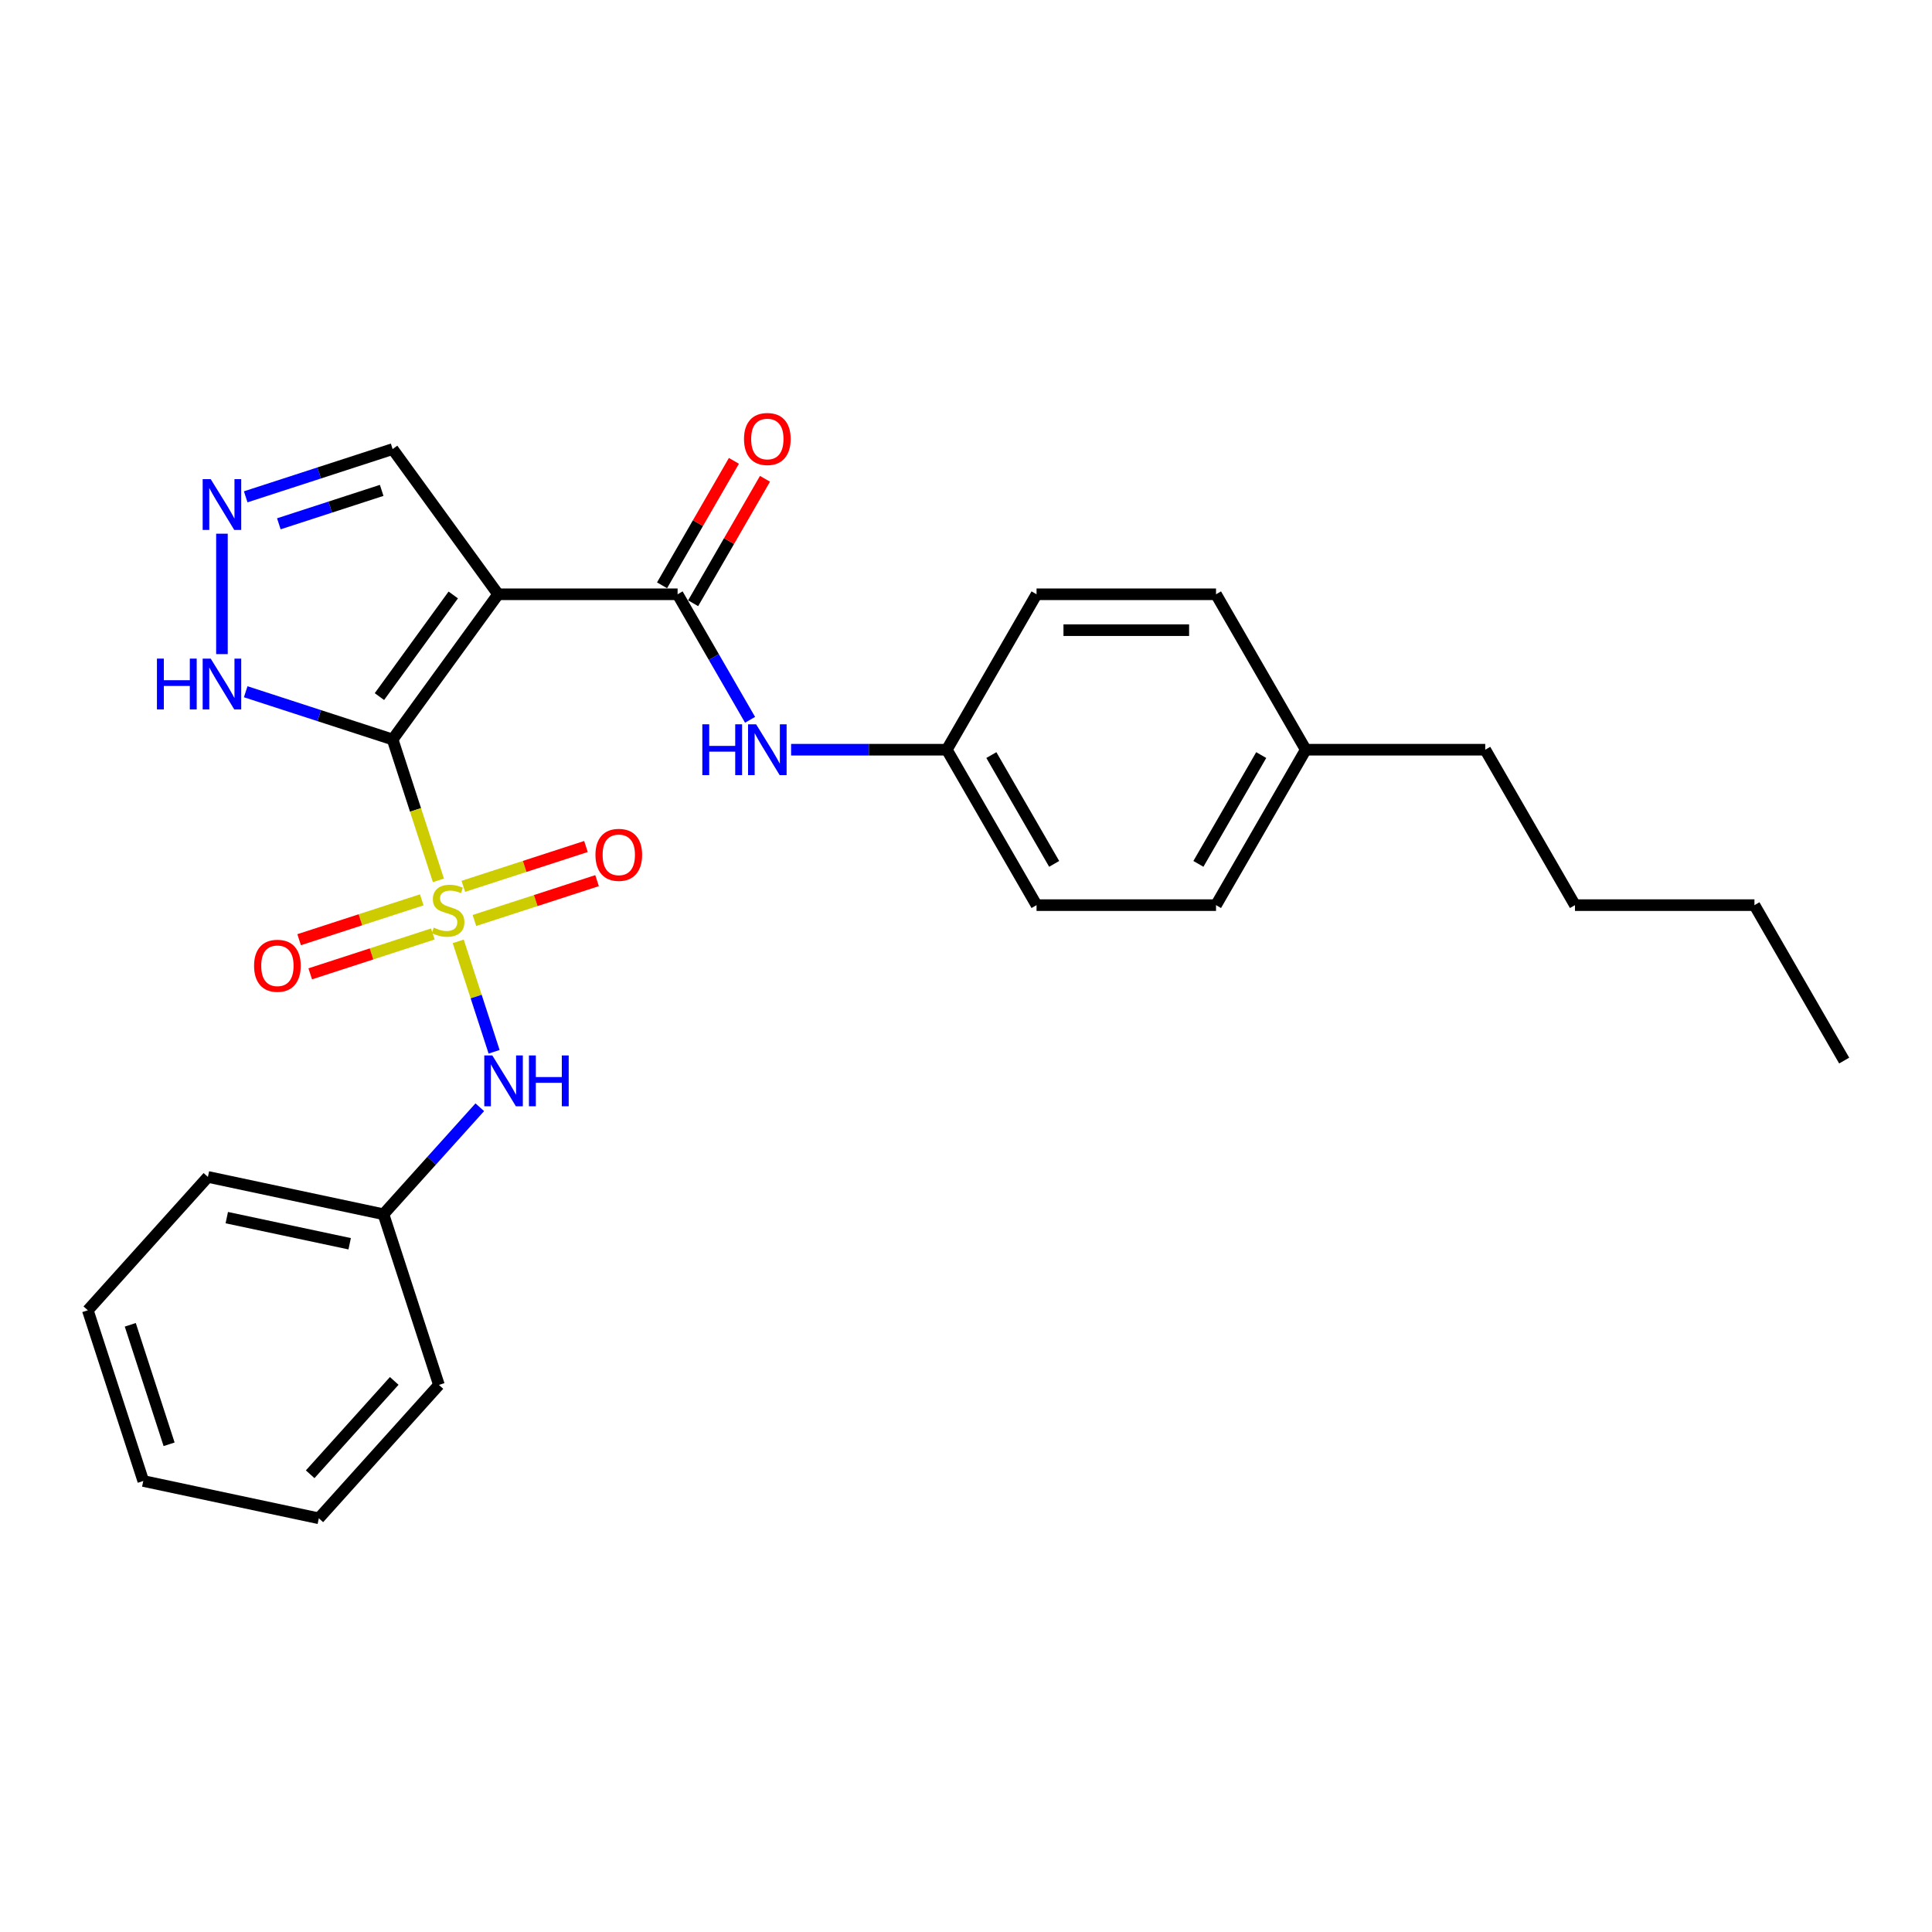 <?xml version='1.0' encoding='iso-8859-1'?>
<svg version='1.1' baseProfile='full'
              xmlns='http://www.w3.org/2000/svg'
                      xmlns:rdkit='http://www.rdkit.org/xml'
                      xmlns:xlink='http://www.w3.org/1999/xlink'
                  xml:space='preserve'
width='1000px' height='1000px' viewBox='0 0 1000 1000'>
<!-- END OF HEADER -->
<rect style='opacity:1.0;fill:#FFFFFF;stroke:none' width='1000' height='1000' x='0' y='0'> </rect>
<path class='bond-0' d='M 203.226,382.753 L 215.071,419.208' style='fill:none;fill-rule:evenodd;stroke:#000000;stroke-width:6px;stroke-linecap:butt;stroke-linejoin:miter;stroke-opacity:1' />
<path class='bond-0' d='M 215.071,419.208 L 226.916,455.663' style='fill:none;fill-rule:evenodd;stroke:#CCCC00;stroke-width:6px;stroke-linecap:butt;stroke-linejoin:miter;stroke-opacity:1' />
<path class='bond-1' d='M 203.226,382.753 L 257.829,307.599' style='fill:none;fill-rule:evenodd;stroke:#000000;stroke-width:6px;stroke-linecap:butt;stroke-linejoin:miter;stroke-opacity:1' />
<path class='bond-1' d='M 196.386,360.559 L 234.607,307.951' style='fill:none;fill-rule:evenodd;stroke:#000000;stroke-width:6px;stroke-linecap:butt;stroke-linejoin:miter;stroke-opacity:1' />
<path class='bond-3' d='M 203.226,382.753 L 165.201,370.398' style='fill:none;fill-rule:evenodd;stroke:#000000;stroke-width:6px;stroke-linecap:butt;stroke-linejoin:miter;stroke-opacity:1' />
<path class='bond-3' d='M 165.201,370.398 L 127.176,358.043' style='fill:none;fill-rule:evenodd;stroke:#0000FF;stroke-width:6px;stroke-linecap:butt;stroke-linejoin:miter;stroke-opacity:1' />
<path class='bond-5' d='M 237.178,487.247 L 246.463,515.823' style='fill:none;fill-rule:evenodd;stroke:#CCCC00;stroke-width:6px;stroke-linecap:butt;stroke-linejoin:miter;stroke-opacity:1' />
<path class='bond-5' d='M 246.463,515.823 L 255.748,544.399' style='fill:none;fill-rule:evenodd;stroke:#0000FF;stroke-width:6px;stroke-linecap:butt;stroke-linejoin:miter;stroke-opacity:1' />
<path class='bond-7' d='M 218.304,465.762 L 186.567,476.074' style='fill:none;fill-rule:evenodd;stroke:#CCCC00;stroke-width:6px;stroke-linecap:butt;stroke-linejoin:miter;stroke-opacity:1' />
<path class='bond-7' d='M 186.567,476.074 L 154.829,486.387' style='fill:none;fill-rule:evenodd;stroke:#FF0000;stroke-width:6px;stroke-linecap:butt;stroke-linejoin:miter;stroke-opacity:1' />
<path class='bond-7' d='M 224.046,483.432 L 192.308,493.744' style='fill:none;fill-rule:evenodd;stroke:#CCCC00;stroke-width:6px;stroke-linecap:butt;stroke-linejoin:miter;stroke-opacity:1' />
<path class='bond-7' d='M 192.308,493.744 L 160.57,504.056' style='fill:none;fill-rule:evenodd;stroke:#FF0000;stroke-width:6px;stroke-linecap:butt;stroke-linejoin:miter;stroke-opacity:1' />
<path class='bond-8' d='M 245.56,476.441 L 277.298,466.129' style='fill:none;fill-rule:evenodd;stroke:#CCCC00;stroke-width:6px;stroke-linecap:butt;stroke-linejoin:miter;stroke-opacity:1' />
<path class='bond-8' d='M 277.298,466.129 L 309.036,455.817' style='fill:none;fill-rule:evenodd;stroke:#FF0000;stroke-width:6px;stroke-linecap:butt;stroke-linejoin:miter;stroke-opacity:1' />
<path class='bond-8' d='M 239.819,458.772 L 271.557,448.459' style='fill:none;fill-rule:evenodd;stroke:#CCCC00;stroke-width:6px;stroke-linecap:butt;stroke-linejoin:miter;stroke-opacity:1' />
<path class='bond-8' d='M 271.557,448.459 L 303.295,438.147' style='fill:none;fill-rule:evenodd;stroke:#FF0000;stroke-width:6px;stroke-linecap:butt;stroke-linejoin:miter;stroke-opacity:1' />
<path class='bond-2' d='M 257.829,307.599 L 350.724,307.599' style='fill:none;fill-rule:evenodd;stroke:#000000;stroke-width:6px;stroke-linecap:butt;stroke-linejoin:miter;stroke-opacity:1' />
<path class='bond-9' d='M 257.829,307.599 L 203.226,232.445' style='fill:none;fill-rule:evenodd;stroke:#000000;stroke-width:6px;stroke-linecap:butt;stroke-linejoin:miter;stroke-opacity:1' />
<path class='bond-6' d='M 350.724,307.599 L 369.48,340.085' style='fill:none;fill-rule:evenodd;stroke:#000000;stroke-width:6px;stroke-linecap:butt;stroke-linejoin:miter;stroke-opacity:1' />
<path class='bond-6' d='M 369.48,340.085 L 388.237,372.572' style='fill:none;fill-rule:evenodd;stroke:#0000FF;stroke-width:6px;stroke-linecap:butt;stroke-linejoin:miter;stroke-opacity:1' />
<path class='bond-10' d='M 358.769,312.244 L 377.365,280.035' style='fill:none;fill-rule:evenodd;stroke:#000000;stroke-width:6px;stroke-linecap:butt;stroke-linejoin:miter;stroke-opacity:1' />
<path class='bond-10' d='M 377.365,280.035 L 395.96,247.827' style='fill:none;fill-rule:evenodd;stroke:#FF0000;stroke-width:6px;stroke-linecap:butt;stroke-linejoin:miter;stroke-opacity:1' />
<path class='bond-10' d='M 342.679,302.954 L 361.275,270.746' style='fill:none;fill-rule:evenodd;stroke:#000000;stroke-width:6px;stroke-linecap:butt;stroke-linejoin:miter;stroke-opacity:1' />
<path class='bond-10' d='M 361.275,270.746 L 379.87,238.538' style='fill:none;fill-rule:evenodd;stroke:#FF0000;stroke-width:6px;stroke-linecap:butt;stroke-linejoin:miter;stroke-opacity:1' />
<path class='bond-4' d='M 114.877,338.57 L 114.877,276.24' style='fill:none;fill-rule:evenodd;stroke:#0000FF;stroke-width:6px;stroke-linecap:butt;stroke-linejoin:miter;stroke-opacity:1' />
<path class='bond-27' d='M 127.176,257.155 L 165.201,244.8' style='fill:none;fill-rule:evenodd;stroke:#0000FF;stroke-width:6px;stroke-linecap:butt;stroke-linejoin:miter;stroke-opacity:1' />
<path class='bond-27' d='M 165.201,244.8 L 203.226,232.445' style='fill:none;fill-rule:evenodd;stroke:#000000;stroke-width:6px;stroke-linecap:butt;stroke-linejoin:miter;stroke-opacity:1' />
<path class='bond-27' d='M 144.325,271.118 L 170.943,262.469' style='fill:none;fill-rule:evenodd;stroke:#0000FF;stroke-width:6px;stroke-linecap:butt;stroke-linejoin:miter;stroke-opacity:1' />
<path class='bond-27' d='M 170.943,262.469 L 197.56,253.821' style='fill:none;fill-rule:evenodd;stroke:#000000;stroke-width:6px;stroke-linecap:butt;stroke-linejoin:miter;stroke-opacity:1' />
<path class='bond-12' d='M 248.339,573.111 L 223.409,600.798' style='fill:none;fill-rule:evenodd;stroke:#0000FF;stroke-width:6px;stroke-linecap:butt;stroke-linejoin:miter;stroke-opacity:1' />
<path class='bond-12' d='M 223.409,600.798 L 198.479,628.486' style='fill:none;fill-rule:evenodd;stroke:#000000;stroke-width:6px;stroke-linecap:butt;stroke-linejoin:miter;stroke-opacity:1' />
<path class='bond-11' d='M 409.471,388.049 L 449.77,388.049' style='fill:none;fill-rule:evenodd;stroke:#0000FF;stroke-width:6px;stroke-linecap:butt;stroke-linejoin:miter;stroke-opacity:1' />
<path class='bond-11' d='M 449.77,388.049 L 490.068,388.049' style='fill:none;fill-rule:evenodd;stroke:#000000;stroke-width:6px;stroke-linecap:butt;stroke-linejoin:miter;stroke-opacity:1' />
<path class='bond-14' d='M 490.068,388.049 L 536.515,307.599' style='fill:none;fill-rule:evenodd;stroke:#000000;stroke-width:6px;stroke-linecap:butt;stroke-linejoin:miter;stroke-opacity:1' />
<path class='bond-15' d='M 490.068,388.049 L 536.515,468.499' style='fill:none;fill-rule:evenodd;stroke:#000000;stroke-width:6px;stroke-linecap:butt;stroke-linejoin:miter;stroke-opacity:1' />
<path class='bond-15' d='M 513.125,390.827 L 545.638,447.142' style='fill:none;fill-rule:evenodd;stroke:#000000;stroke-width:6px;stroke-linecap:butt;stroke-linejoin:miter;stroke-opacity:1' />
<path class='bond-19' d='M 198.479,628.486 L 107.614,609.171' style='fill:none;fill-rule:evenodd;stroke:#000000;stroke-width:6px;stroke-linecap:butt;stroke-linejoin:miter;stroke-opacity:1' />
<path class='bond-19' d='M 180.987,643.762 L 117.381,630.242' style='fill:none;fill-rule:evenodd;stroke:#000000;stroke-width:6px;stroke-linecap:butt;stroke-linejoin:miter;stroke-opacity:1' />
<path class='bond-20' d='M 198.479,628.486 L 227.186,716.835' style='fill:none;fill-rule:evenodd;stroke:#000000;stroke-width:6px;stroke-linecap:butt;stroke-linejoin:miter;stroke-opacity:1' />
<path class='bond-13' d='M 675.859,388.049 L 629.411,468.499' style='fill:none;fill-rule:evenodd;stroke:#000000;stroke-width:6px;stroke-linecap:butt;stroke-linejoin:miter;stroke-opacity:1' />
<path class='bond-13' d='M 652.802,390.827 L 620.288,447.142' style='fill:none;fill-rule:evenodd;stroke:#000000;stroke-width:6px;stroke-linecap:butt;stroke-linejoin:miter;stroke-opacity:1' />
<path class='bond-18' d='M 675.859,388.049 L 768.754,388.049' style='fill:none;fill-rule:evenodd;stroke:#000000;stroke-width:6px;stroke-linecap:butt;stroke-linejoin:miter;stroke-opacity:1' />
<path class='bond-28' d='M 675.859,388.049 L 629.411,307.599' style='fill:none;fill-rule:evenodd;stroke:#000000;stroke-width:6px;stroke-linecap:butt;stroke-linejoin:miter;stroke-opacity:1' />
<path class='bond-16' d='M 536.515,307.599 L 629.411,307.599' style='fill:none;fill-rule:evenodd;stroke:#000000;stroke-width:6px;stroke-linecap:butt;stroke-linejoin:miter;stroke-opacity:1' />
<path class='bond-16' d='M 550.45,326.178 L 615.477,326.178' style='fill:none;fill-rule:evenodd;stroke:#000000;stroke-width:6px;stroke-linecap:butt;stroke-linejoin:miter;stroke-opacity:1' />
<path class='bond-17' d='M 536.515,468.499 L 629.411,468.499' style='fill:none;fill-rule:evenodd;stroke:#000000;stroke-width:6px;stroke-linecap:butt;stroke-linejoin:miter;stroke-opacity:1' />
<path class='bond-21' d='M 768.754,388.049 L 815.202,468.499' style='fill:none;fill-rule:evenodd;stroke:#000000;stroke-width:6px;stroke-linecap:butt;stroke-linejoin:miter;stroke-opacity:1' />
<path class='bond-24' d='M 107.614,609.171 L 45.455,678.206' style='fill:none;fill-rule:evenodd;stroke:#000000;stroke-width:6px;stroke-linecap:butt;stroke-linejoin:miter;stroke-opacity:1' />
<path class='bond-25' d='M 227.186,716.835 L 165.026,785.869' style='fill:none;fill-rule:evenodd;stroke:#000000;stroke-width:6px;stroke-linecap:butt;stroke-linejoin:miter;stroke-opacity:1' />
<path class='bond-25' d='M 204.055,714.758 L 160.543,763.082' style='fill:none;fill-rule:evenodd;stroke:#000000;stroke-width:6px;stroke-linecap:butt;stroke-linejoin:miter;stroke-opacity:1' />
<path class='bond-22' d='M 815.202,468.499 L 908.098,468.499' style='fill:none;fill-rule:evenodd;stroke:#000000;stroke-width:6px;stroke-linecap:butt;stroke-linejoin:miter;stroke-opacity:1' />
<path class='bond-23' d='M 908.098,468.499 L 954.545,548.949' style='fill:none;fill-rule:evenodd;stroke:#000000;stroke-width:6px;stroke-linecap:butt;stroke-linejoin:miter;stroke-opacity:1' />
<path class='bond-29' d='M 45.455,678.206 L 74.161,766.555' style='fill:none;fill-rule:evenodd;stroke:#000000;stroke-width:6px;stroke-linecap:butt;stroke-linejoin:miter;stroke-opacity:1' />
<path class='bond-29' d='M 67.43,685.717 L 87.525,747.562' style='fill:none;fill-rule:evenodd;stroke:#000000;stroke-width:6px;stroke-linecap:butt;stroke-linejoin:miter;stroke-opacity:1' />
<path class='bond-26' d='M 165.026,785.869 L 74.161,766.555' style='fill:none;fill-rule:evenodd;stroke:#000000;stroke-width:6px;stroke-linecap:butt;stroke-linejoin:miter;stroke-opacity:1' />
<path  class='atom-1' d='M 224.501 480.131
Q 224.798 480.243, 226.024 480.763
Q 227.25 481.283, 228.588 481.618
Q 229.963 481.915, 231.301 481.915
Q 233.79 481.915, 235.239 480.726
Q 236.689 479.5, 236.689 477.382
Q 236.689 475.932, 235.945 475.041
Q 235.239 474.149, 234.125 473.666
Q 233.01 473.183, 231.152 472.625
Q 228.811 471.919, 227.399 471.25
Q 226.024 470.582, 225.021 469.17
Q 224.055 467.758, 224.055 465.379
Q 224.055 462.072, 226.284 460.029
Q 228.551 457.985, 233.01 457.985
Q 236.057 457.985, 239.513 459.434
L 238.658 462.295
Q 235.5 460.995, 233.121 460.995
Q 230.557 460.995, 229.145 462.072
Q 227.733 463.113, 227.771 464.934
Q 227.771 466.346, 228.477 467.2
Q 229.22 468.055, 230.26 468.538
Q 231.338 469.021, 233.121 469.578
Q 235.5 470.321, 236.912 471.065
Q 238.324 471.808, 239.327 473.331
Q 240.367 474.818, 240.367 477.382
Q 240.367 481.023, 237.915 482.992
Q 235.5 484.925, 231.449 484.925
Q 229.108 484.925, 227.325 484.404
Q 225.578 483.921, 223.497 483.067
L 224.501 480.131
' fill='#CCCC00'/>
<path  class='atom-4' d='M 81.23 340.893
L 84.797 340.893
L 84.797 352.077
L 98.249 352.077
L 98.249 340.893
L 101.816 340.893
L 101.816 367.201
L 98.249 367.201
L 98.249 355.05
L 84.797 355.05
L 84.797 367.201
L 81.23 367.201
L 81.23 340.893
' fill='#0000FF'/>
<path  class='atom-4' d='M 109.062 340.893
L 117.683 354.827
Q 118.537 356.202, 119.912 358.691
Q 121.287 361.181, 121.361 361.33
L 121.361 340.893
L 124.854 340.893
L 124.854 367.201
L 121.25 367.201
L 111.997 351.966
Q 110.92 350.182, 109.768 348.138
Q 108.653 346.095, 108.319 345.463
L 108.319 367.201
L 104.9 367.201
L 104.9 340.893
L 109.062 340.893
' fill='#0000FF'/>
<path  class='atom-5' d='M 109.062 247.997
L 117.683 261.931
Q 118.537 263.306, 119.912 265.796
Q 121.287 268.285, 121.361 268.434
L 121.361 247.997
L 124.854 247.997
L 124.854 274.305
L 121.25 274.305
L 111.997 259.07
Q 110.92 257.286, 109.768 255.243
Q 108.653 253.199, 108.319 252.567
L 108.319 274.305
L 104.9 274.305
L 104.9 247.997
L 109.062 247.997
' fill='#0000FF'/>
<path  class='atom-6' d='M 254.823 546.297
L 263.444 560.231
Q 264.299 561.606, 265.674 564.095
Q 267.048 566.585, 267.123 566.734
L 267.123 546.297
L 270.616 546.297
L 270.616 572.605
L 267.011 572.605
L 257.759 557.37
Q 256.681 555.586, 255.529 553.543
Q 254.415 551.499, 254.08 550.867
L 254.08 572.605
L 250.662 572.605
L 250.662 546.297
L 254.823 546.297
' fill='#0000FF'/>
<path  class='atom-6' d='M 273.774 546.297
L 277.341 546.297
L 277.341 557.481
L 290.793 557.481
L 290.793 546.297
L 294.36 546.297
L 294.36 572.605
L 290.793 572.605
L 290.793 560.454
L 277.341 560.454
L 277.341 572.605
L 273.774 572.605
L 273.774 546.297
' fill='#0000FF'/>
<path  class='atom-7' d='M 363.525 374.895
L 367.092 374.895
L 367.092 386.079
L 380.544 386.079
L 380.544 374.895
L 384.111 374.895
L 384.111 401.203
L 380.544 401.203
L 380.544 389.052
L 367.092 389.052
L 367.092 401.203
L 363.525 401.203
L 363.525 374.895
' fill='#0000FF'/>
<path  class='atom-7' d='M 391.357 374.895
L 399.977 388.829
Q 400.832 390.204, 402.207 392.693
Q 403.582 395.183, 403.656 395.332
L 403.656 374.895
L 407.149 374.895
L 407.149 401.203
L 403.545 401.203
L 394.292 385.968
Q 393.215 384.184, 392.063 382.141
Q 390.948 380.097, 390.614 379.465
L 390.614 401.203
L 387.195 401.203
L 387.195 374.895
L 391.357 374.895
' fill='#0000FF'/>
<path  class='atom-8' d='M 131.507 499.882
Q 131.507 493.565, 134.628 490.035
Q 137.75 486.505, 143.583 486.505
Q 149.417 486.505, 152.539 490.035
Q 155.66 493.565, 155.66 499.882
Q 155.66 506.274, 152.501 509.915
Q 149.343 513.519, 143.583 513.519
Q 137.787 513.519, 134.628 509.915
Q 131.507 506.311, 131.507 499.882
M 143.583 510.547
Q 147.597 510.547, 149.752 507.871
Q 151.944 505.159, 151.944 499.882
Q 151.944 494.717, 149.752 492.116
Q 147.597 489.478, 143.583 489.478
Q 139.57 489.478, 137.378 492.079
Q 135.223 494.68, 135.223 499.882
Q 135.223 505.196, 137.378 507.871
Q 139.57 510.547, 143.583 510.547
' fill='#FF0000'/>
<path  class='atom-9' d='M 308.205 442.47
Q 308.205 436.153, 311.326 432.623
Q 314.447 429.093, 320.281 429.093
Q 326.115 429.093, 329.236 432.623
Q 332.358 436.153, 332.358 442.47
Q 332.358 448.861, 329.199 452.502
Q 326.041 456.107, 320.281 456.107
Q 314.485 456.107, 311.326 452.502
Q 308.205 448.898, 308.205 442.47
M 320.281 453.134
Q 324.294 453.134, 326.45 450.459
Q 328.642 447.746, 328.642 442.47
Q 328.642 437.305, 326.45 434.704
Q 324.294 432.065, 320.281 432.065
Q 316.268 432.065, 314.076 434.667
Q 311.921 437.268, 311.921 442.47
Q 311.921 447.783, 314.076 450.459
Q 316.268 453.134, 320.281 453.134
' fill='#FF0000'/>
<path  class='atom-11' d='M 385.096 227.223
Q 385.096 220.906, 388.217 217.376
Q 391.338 213.846, 397.172 213.846
Q 403.006 213.846, 406.127 217.376
Q 409.248 220.906, 409.248 227.223
Q 409.248 233.614, 406.09 237.256
Q 402.932 240.86, 397.172 240.86
Q 391.375 240.86, 388.217 237.256
Q 385.096 233.652, 385.096 227.223
M 397.172 237.888
Q 401.185 237.888, 403.34 235.212
Q 405.533 232.5, 405.533 227.223
Q 405.533 222.058, 403.34 219.457
Q 401.185 216.819, 397.172 216.819
Q 393.159 216.819, 390.967 219.42
Q 388.811 222.021, 388.811 227.223
Q 388.811 232.537, 390.967 235.212
Q 393.159 237.888, 397.172 237.888
' fill='#FF0000'/>
</svg>
